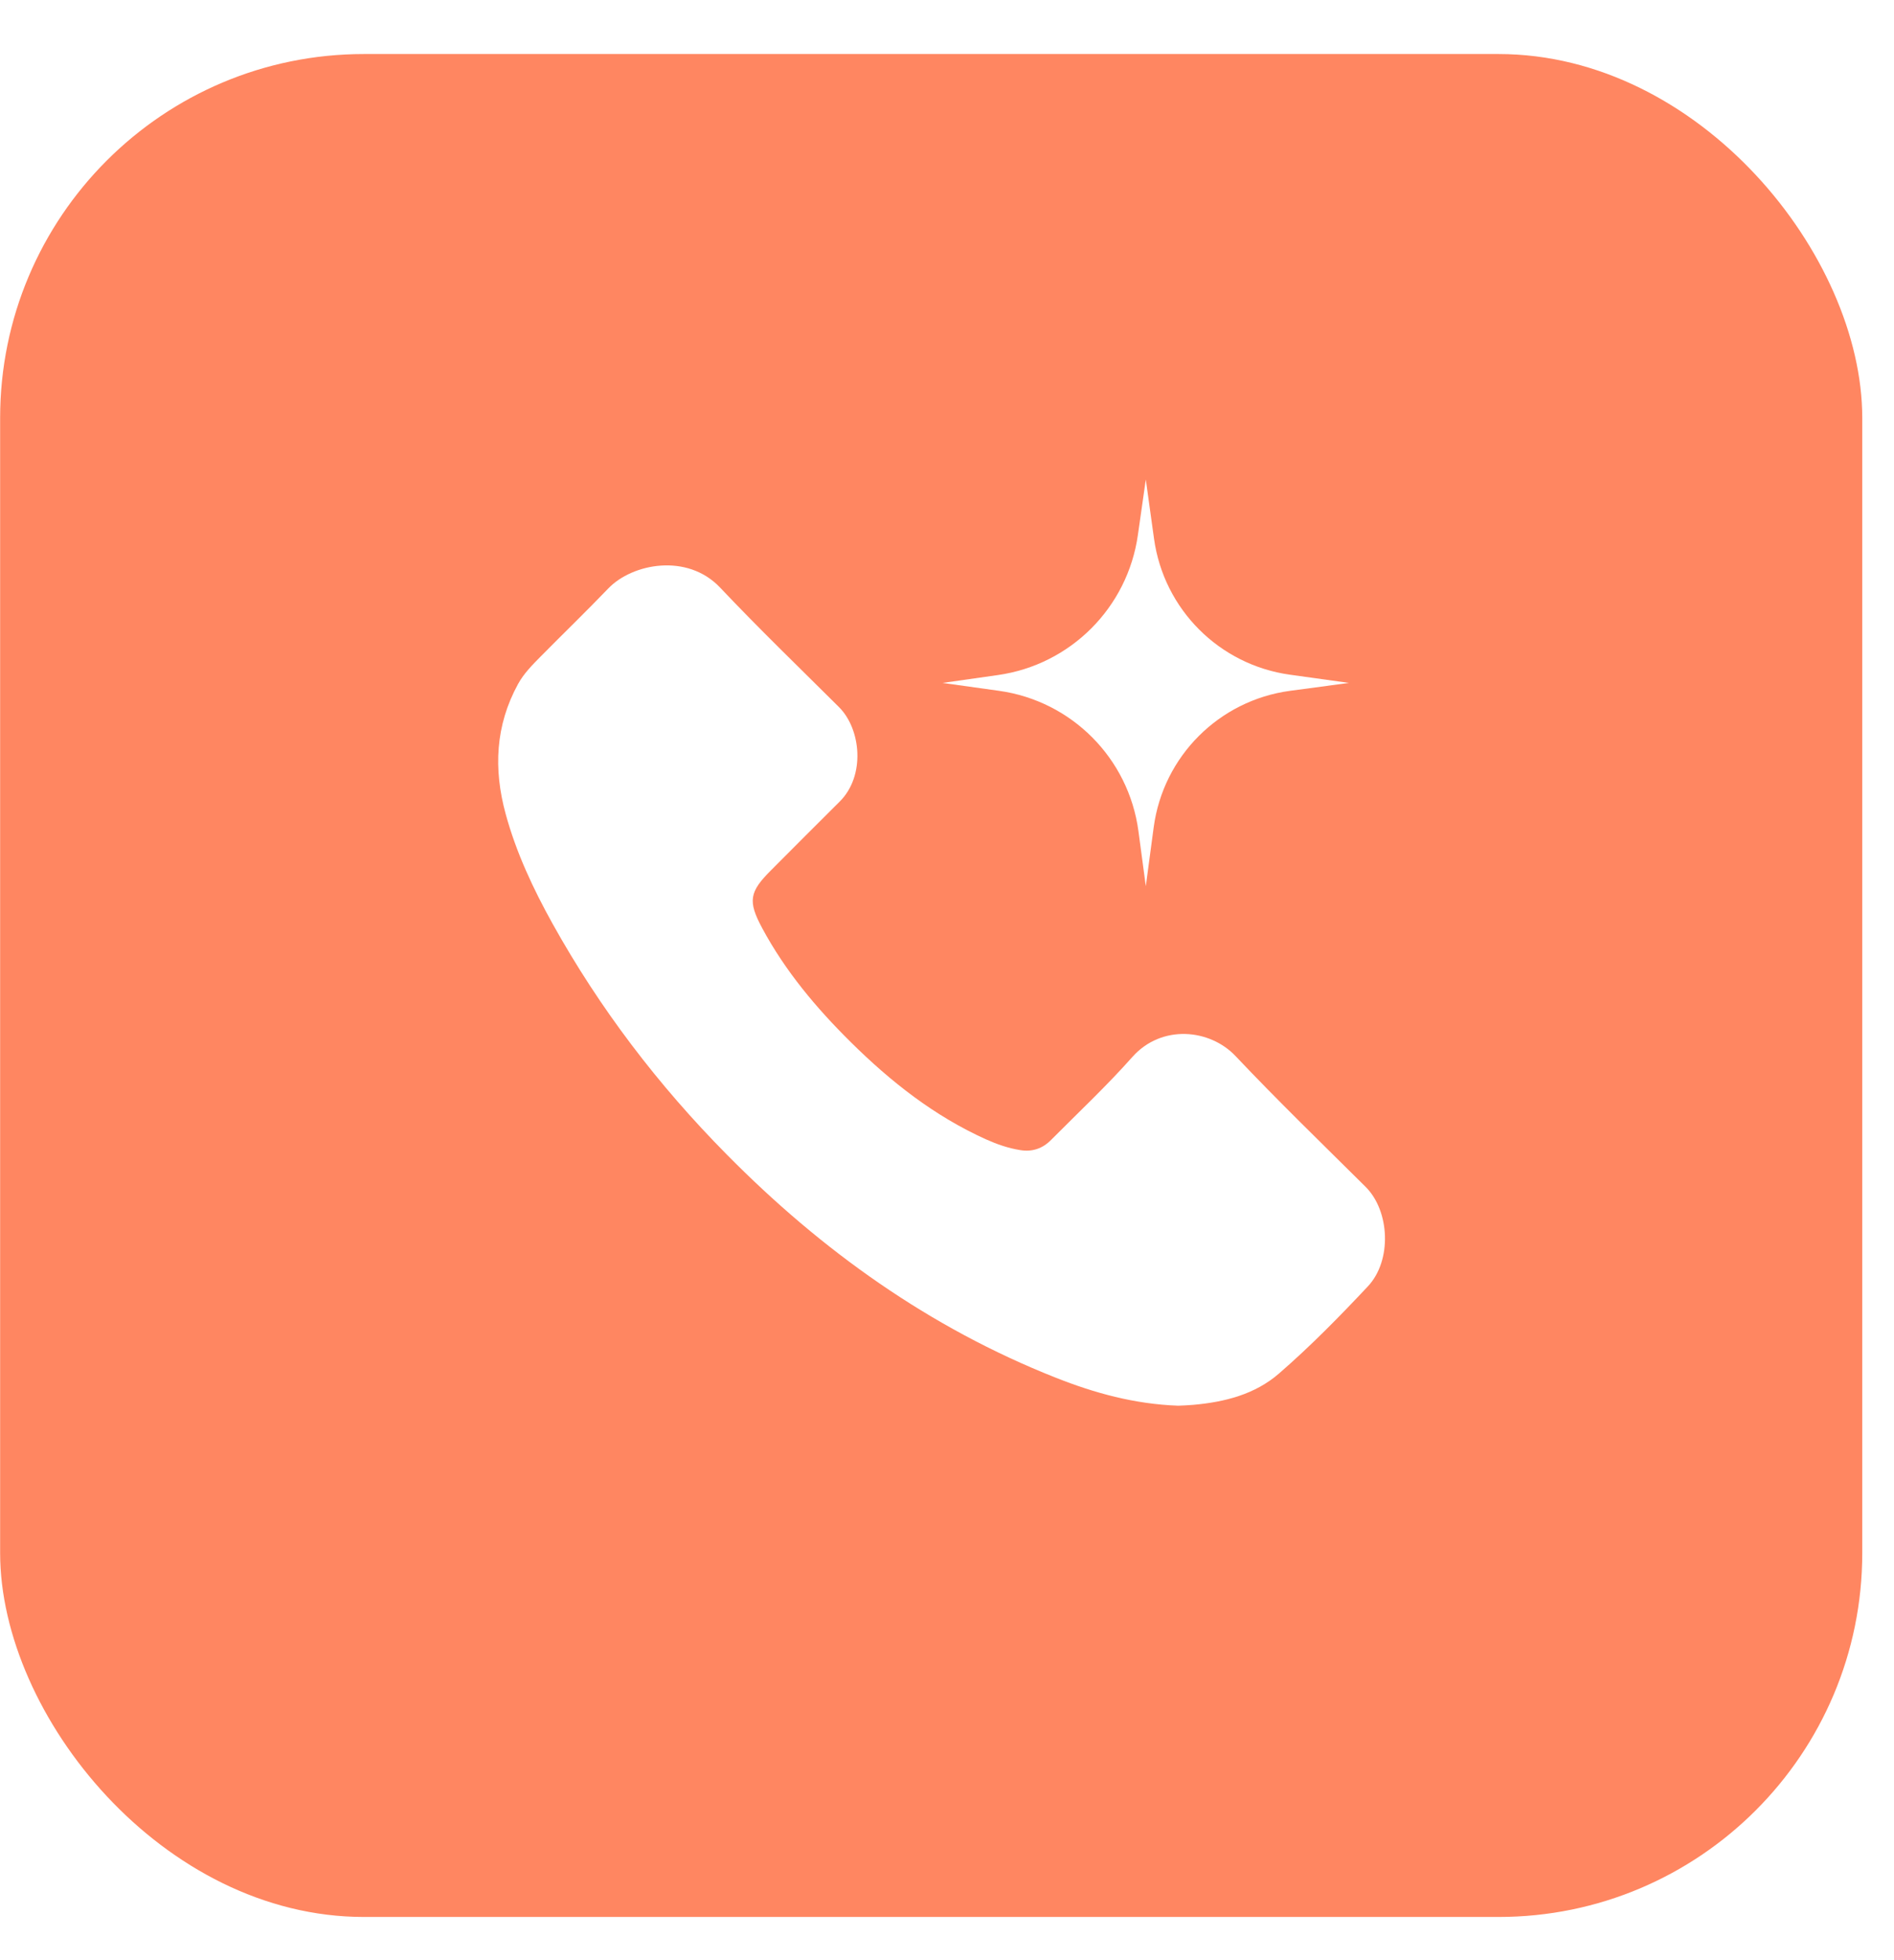 <svg width="29" height="30" viewBox="0 0 29 30" fill="none" xmlns="http://www.w3.org/2000/svg">
<rect x="0.002" y="0.827" width="28.512" height="28.512" rx="5.57" fill="#FF8661"/>
<path d="M18.039 21.514C17.373 21.49 16.759 21.321 16.164 21.085C14.232 20.321 12.581 19.141 11.127 17.669C10.079 16.61 9.184 15.437 8.46 14.136C8.163 13.601 7.904 13.05 7.742 12.456C7.555 11.77 7.584 11.104 7.932 10.469C8.022 10.305 8.152 10.176 8.28 10.046C8.624 9.698 8.976 9.358 9.315 9.005C9.682 8.624 10.521 8.461 11.025 8.992C11.616 9.617 12.236 10.215 12.846 10.822C13.184 11.158 13.255 11.874 12.856 12.269C12.505 12.616 12.158 12.967 11.809 13.316C11.473 13.65 11.447 13.791 11.672 14.208C12.025 14.864 12.499 15.428 13.026 15.949C13.638 16.555 14.307 17.082 15.098 17.438C15.266 17.513 15.437 17.573 15.62 17.602C15.807 17.633 15.964 17.578 16.094 17.446C16.512 17.026 16.945 16.62 17.338 16.177C17.785 15.674 18.525 15.746 18.919 16.164C19.565 16.847 20.241 17.501 20.909 18.164C21.28 18.532 21.317 19.291 20.944 19.688C20.51 20.15 20.064 20.605 19.585 21.02C19.215 21.342 18.752 21.458 18.271 21.501C18.187 21.509 18.103 21.511 18.039 21.514Z" fill="white"/>
<g filter="url(#filter0_d_12566_42151)">
<path d="M20.655 8.431L19.752 8.552C18.665 8.699 17.811 9.553 17.665 10.639L17.544 11.542L17.431 10.698C17.281 9.585 16.41 8.708 15.298 8.552L14.432 8.431L15.277 8.311C16.392 8.154 17.266 7.278 17.423 6.165L17.544 5.318L17.67 6.225C17.82 7.306 18.67 8.155 19.75 8.305L20.655 8.431Z" fill="white"/>
</g>
<defs>
<filter id="filter0_d_12566_42151" x="9.801" y="2.708" width="15.485" height="15.485" filterUnits="userSpaceOnUse" color-interpolation-filters="sRGB">
<feFlood flood-opacity="0" result="BackgroundImageFix"/>
<feColorMatrix in="SourceAlpha" type="matrix" values="0 0 0 0 0 0 0 0 0 0 0 0 0 0 0 0 0 0 127 0" result="hardAlpha"/>
<feOffset dy="2.021"/>
<feGaussianBlur stdDeviation="2.315"/>
<feComposite in2="hardAlpha" operator="out"/>
<feColorMatrix type="matrix" values="0 0 0 0 1 0 0 0 0 0.514 0 0 0 0 0 0 0 0 0.2 0"/>
<feBlend mode="normal" in2="BackgroundImageFix" result="effect1_dropShadow_12566_42151"/>
<feBlend mode="normal" in="SourceGraphic" in2="effect1_dropShadow_12566_42151" result="shape"/>
</filter>
</defs>
</svg>
